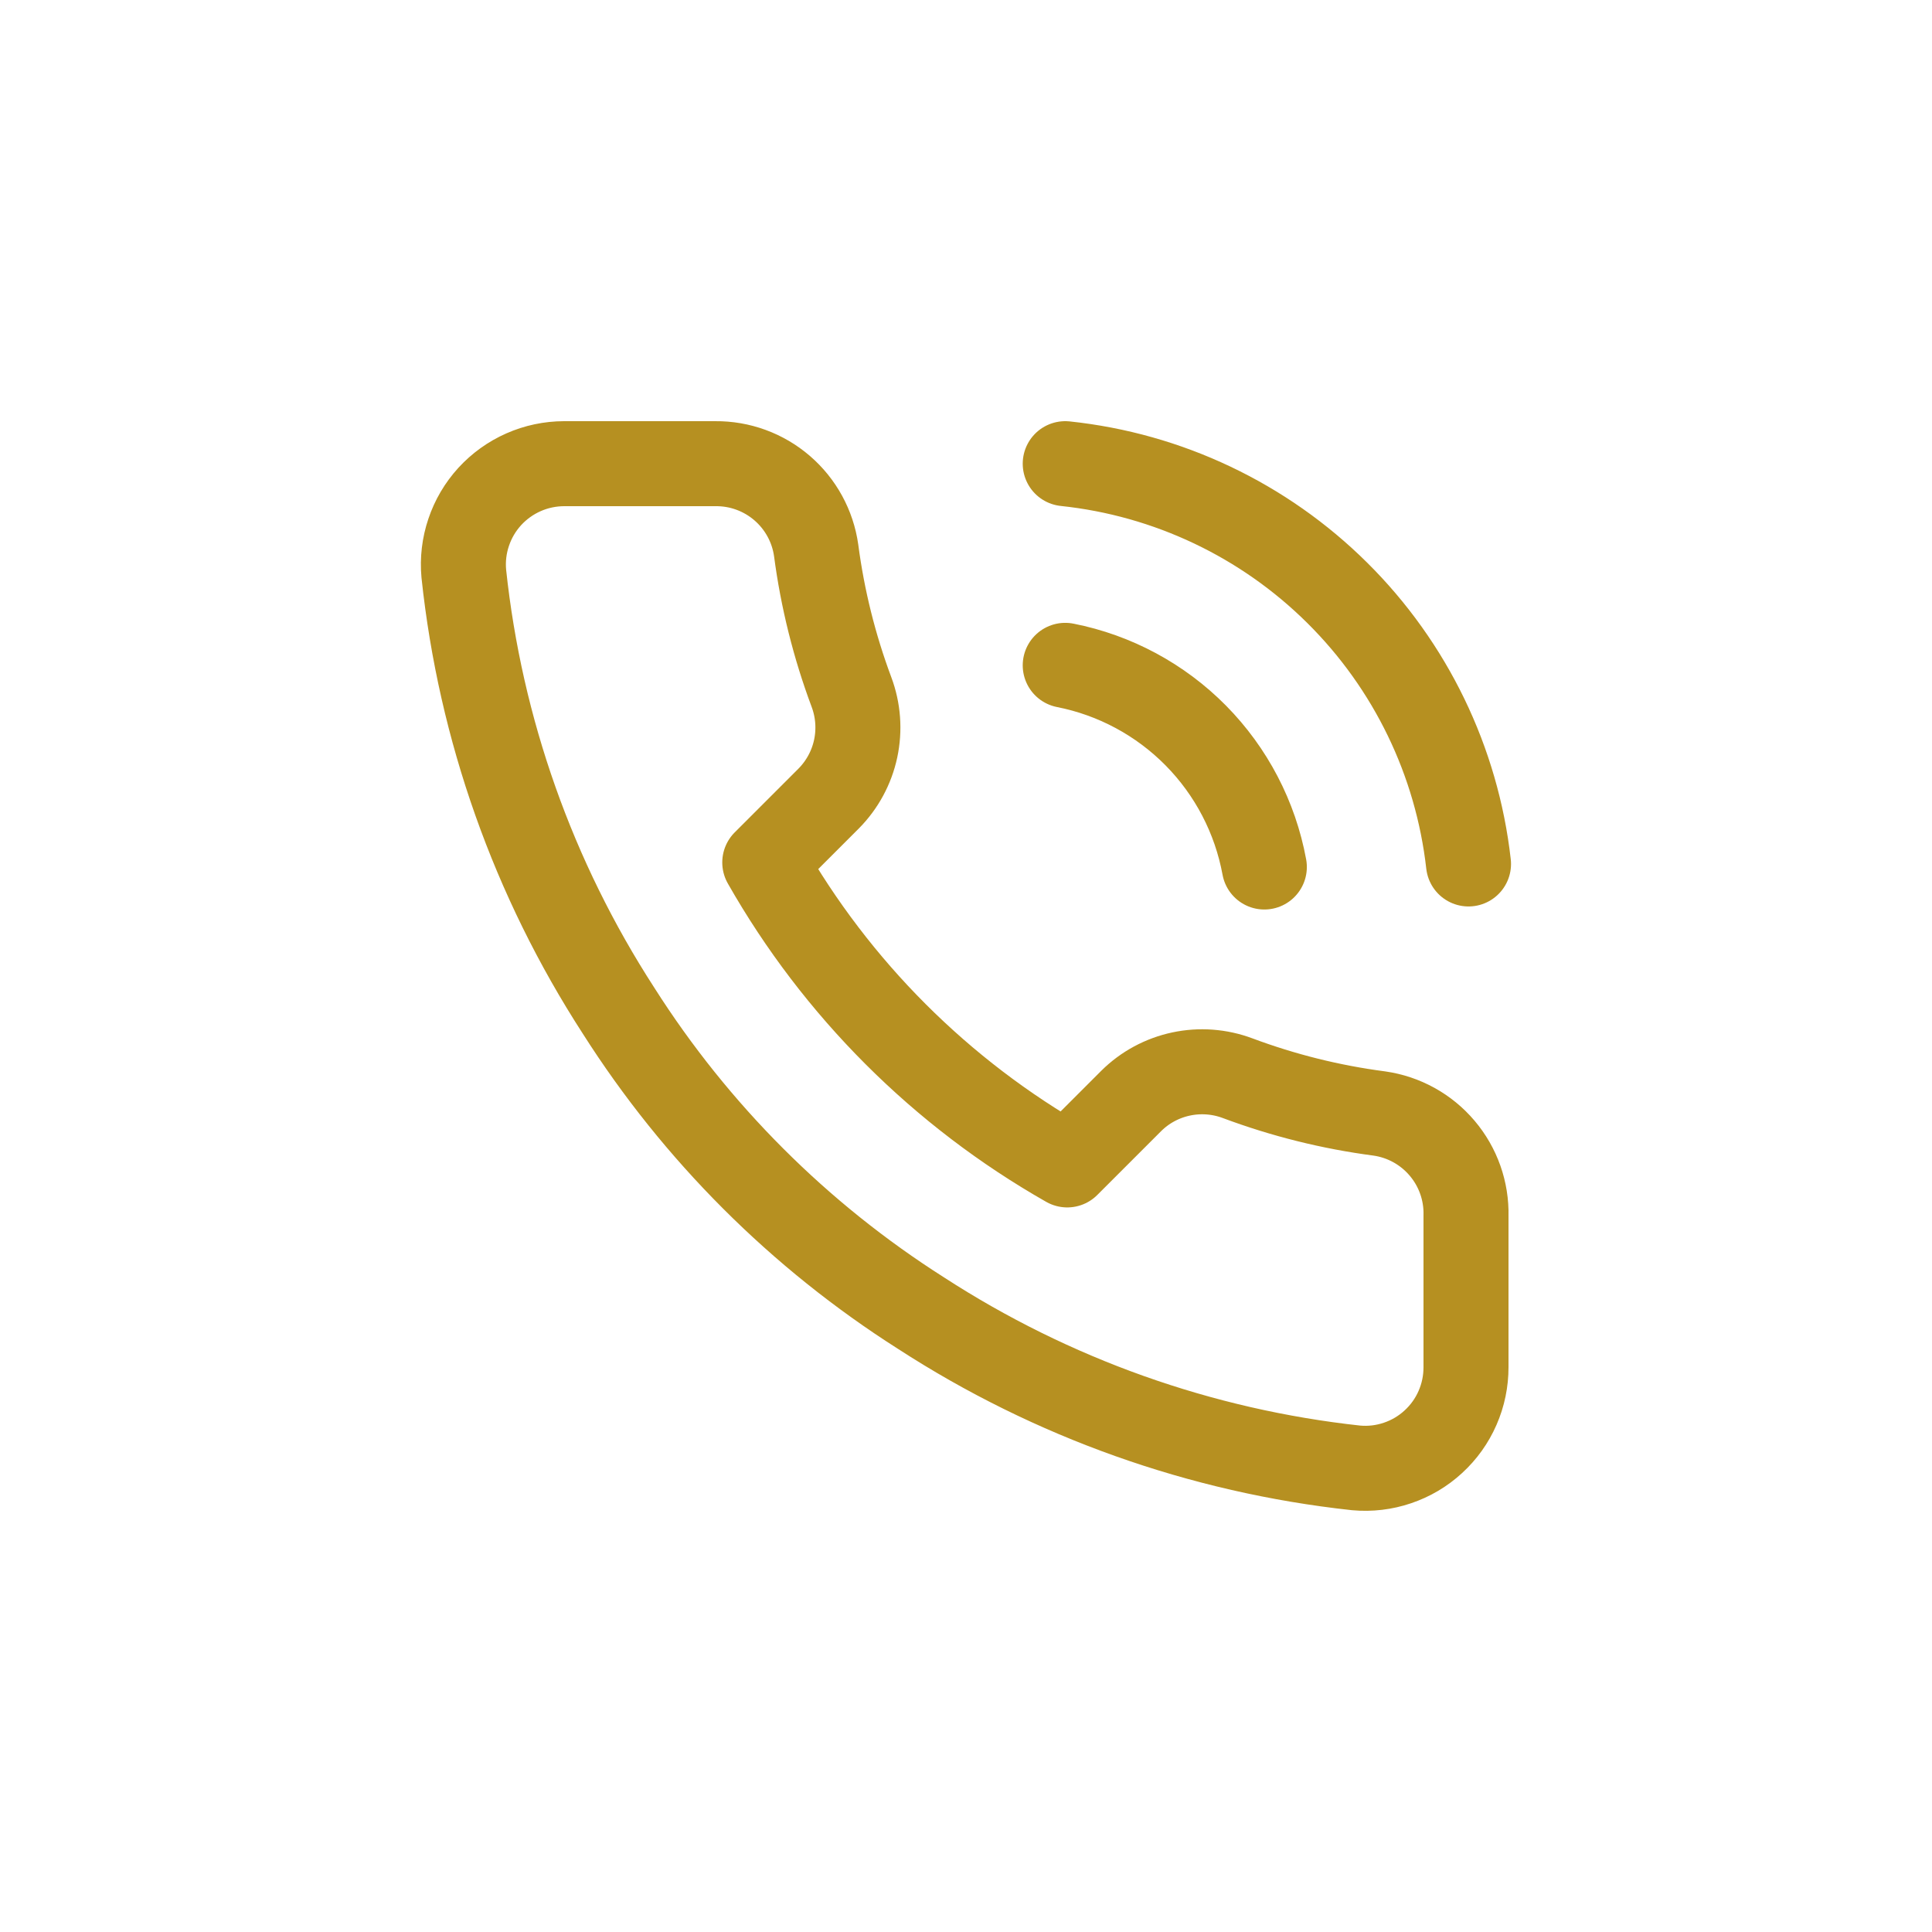 <svg width="50" height="50" viewBox="0 0 50 50" fill="none" xmlns="http://www.w3.org/2000/svg">
<path d="M27.568 12C30.227 12.28 32.711 13.46 34.609 15.344C36.507 17.227 37.705 19.702 38.005 22.359M27.568 17.219C28.851 17.472 30.028 18.105 30.947 19.035C31.866 19.966 32.484 21.151 32.721 22.438M37.94 31.466V35.38C37.941 35.743 37.867 36.103 37.721 36.436C37.576 36.769 37.362 37.068 37.094 37.313C36.827 37.559 36.511 37.746 36.166 37.862C35.822 37.979 35.458 38.022 35.096 37.989C31.081 37.553 27.225 36.181 23.836 33.984C20.684 31.981 18.011 29.308 16.008 26.156C13.804 22.752 12.431 18.877 12.003 14.844C11.97 14.483 12.013 14.12 12.129 13.777C12.244 13.433 12.43 13.118 12.674 12.85C12.919 12.583 13.216 12.369 13.547 12.223C13.879 12.076 14.237 12.001 14.599 12H18.513C19.146 11.994 19.76 12.218 20.24 12.631C20.72 13.044 21.034 13.617 21.122 14.244C21.287 15.497 21.594 16.727 22.036 17.91C22.211 18.377 22.249 18.885 22.145 19.373C22.041 19.861 21.799 20.308 21.449 20.663L19.792 22.32C21.649 25.587 24.354 28.291 27.62 30.148L29.277 28.491C29.631 28.14 30.079 27.899 30.567 27.795C31.055 27.691 31.563 27.729 32.03 27.904C33.213 28.346 34.443 28.653 35.696 28.817C36.33 28.907 36.908 29.226 37.322 29.715C37.736 30.203 37.956 30.826 37.94 31.466Z" stroke="#B69021" stroke-width="2.2" stroke-linecap="round" stroke-linejoin="round"/>
</svg>
